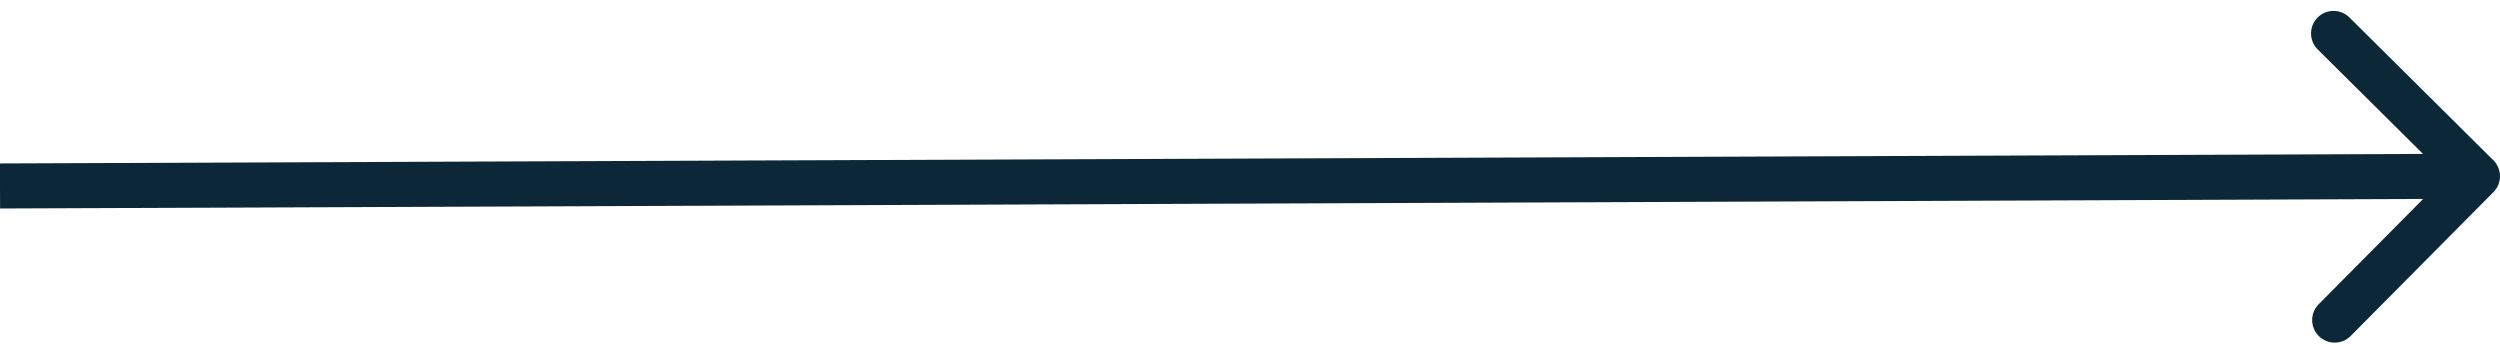 <svg width="111" height="16" viewBox="0 0 111 16" fill="none" xmlns="http://www.w3.org/2000/svg">
<path d="M110.709 8.528C111.098 8.136 111.096 7.503 110.703 7.114L104.314 0.775C103.922 0.386 103.289 0.388 102.9 0.78C102.511 1.172 102.514 1.806 102.906 2.195L108.585 7.829L102.95 13.508C102.561 13.9 102.564 14.533 102.956 14.922C103.348 15.311 103.981 15.309 104.37 14.917L110.709 8.528ZM0.004 9.257L110.003 8.823L109.995 6.824L-0.004 7.257L0.004 9.257Z" fill="#0B2738"/>
</svg>

